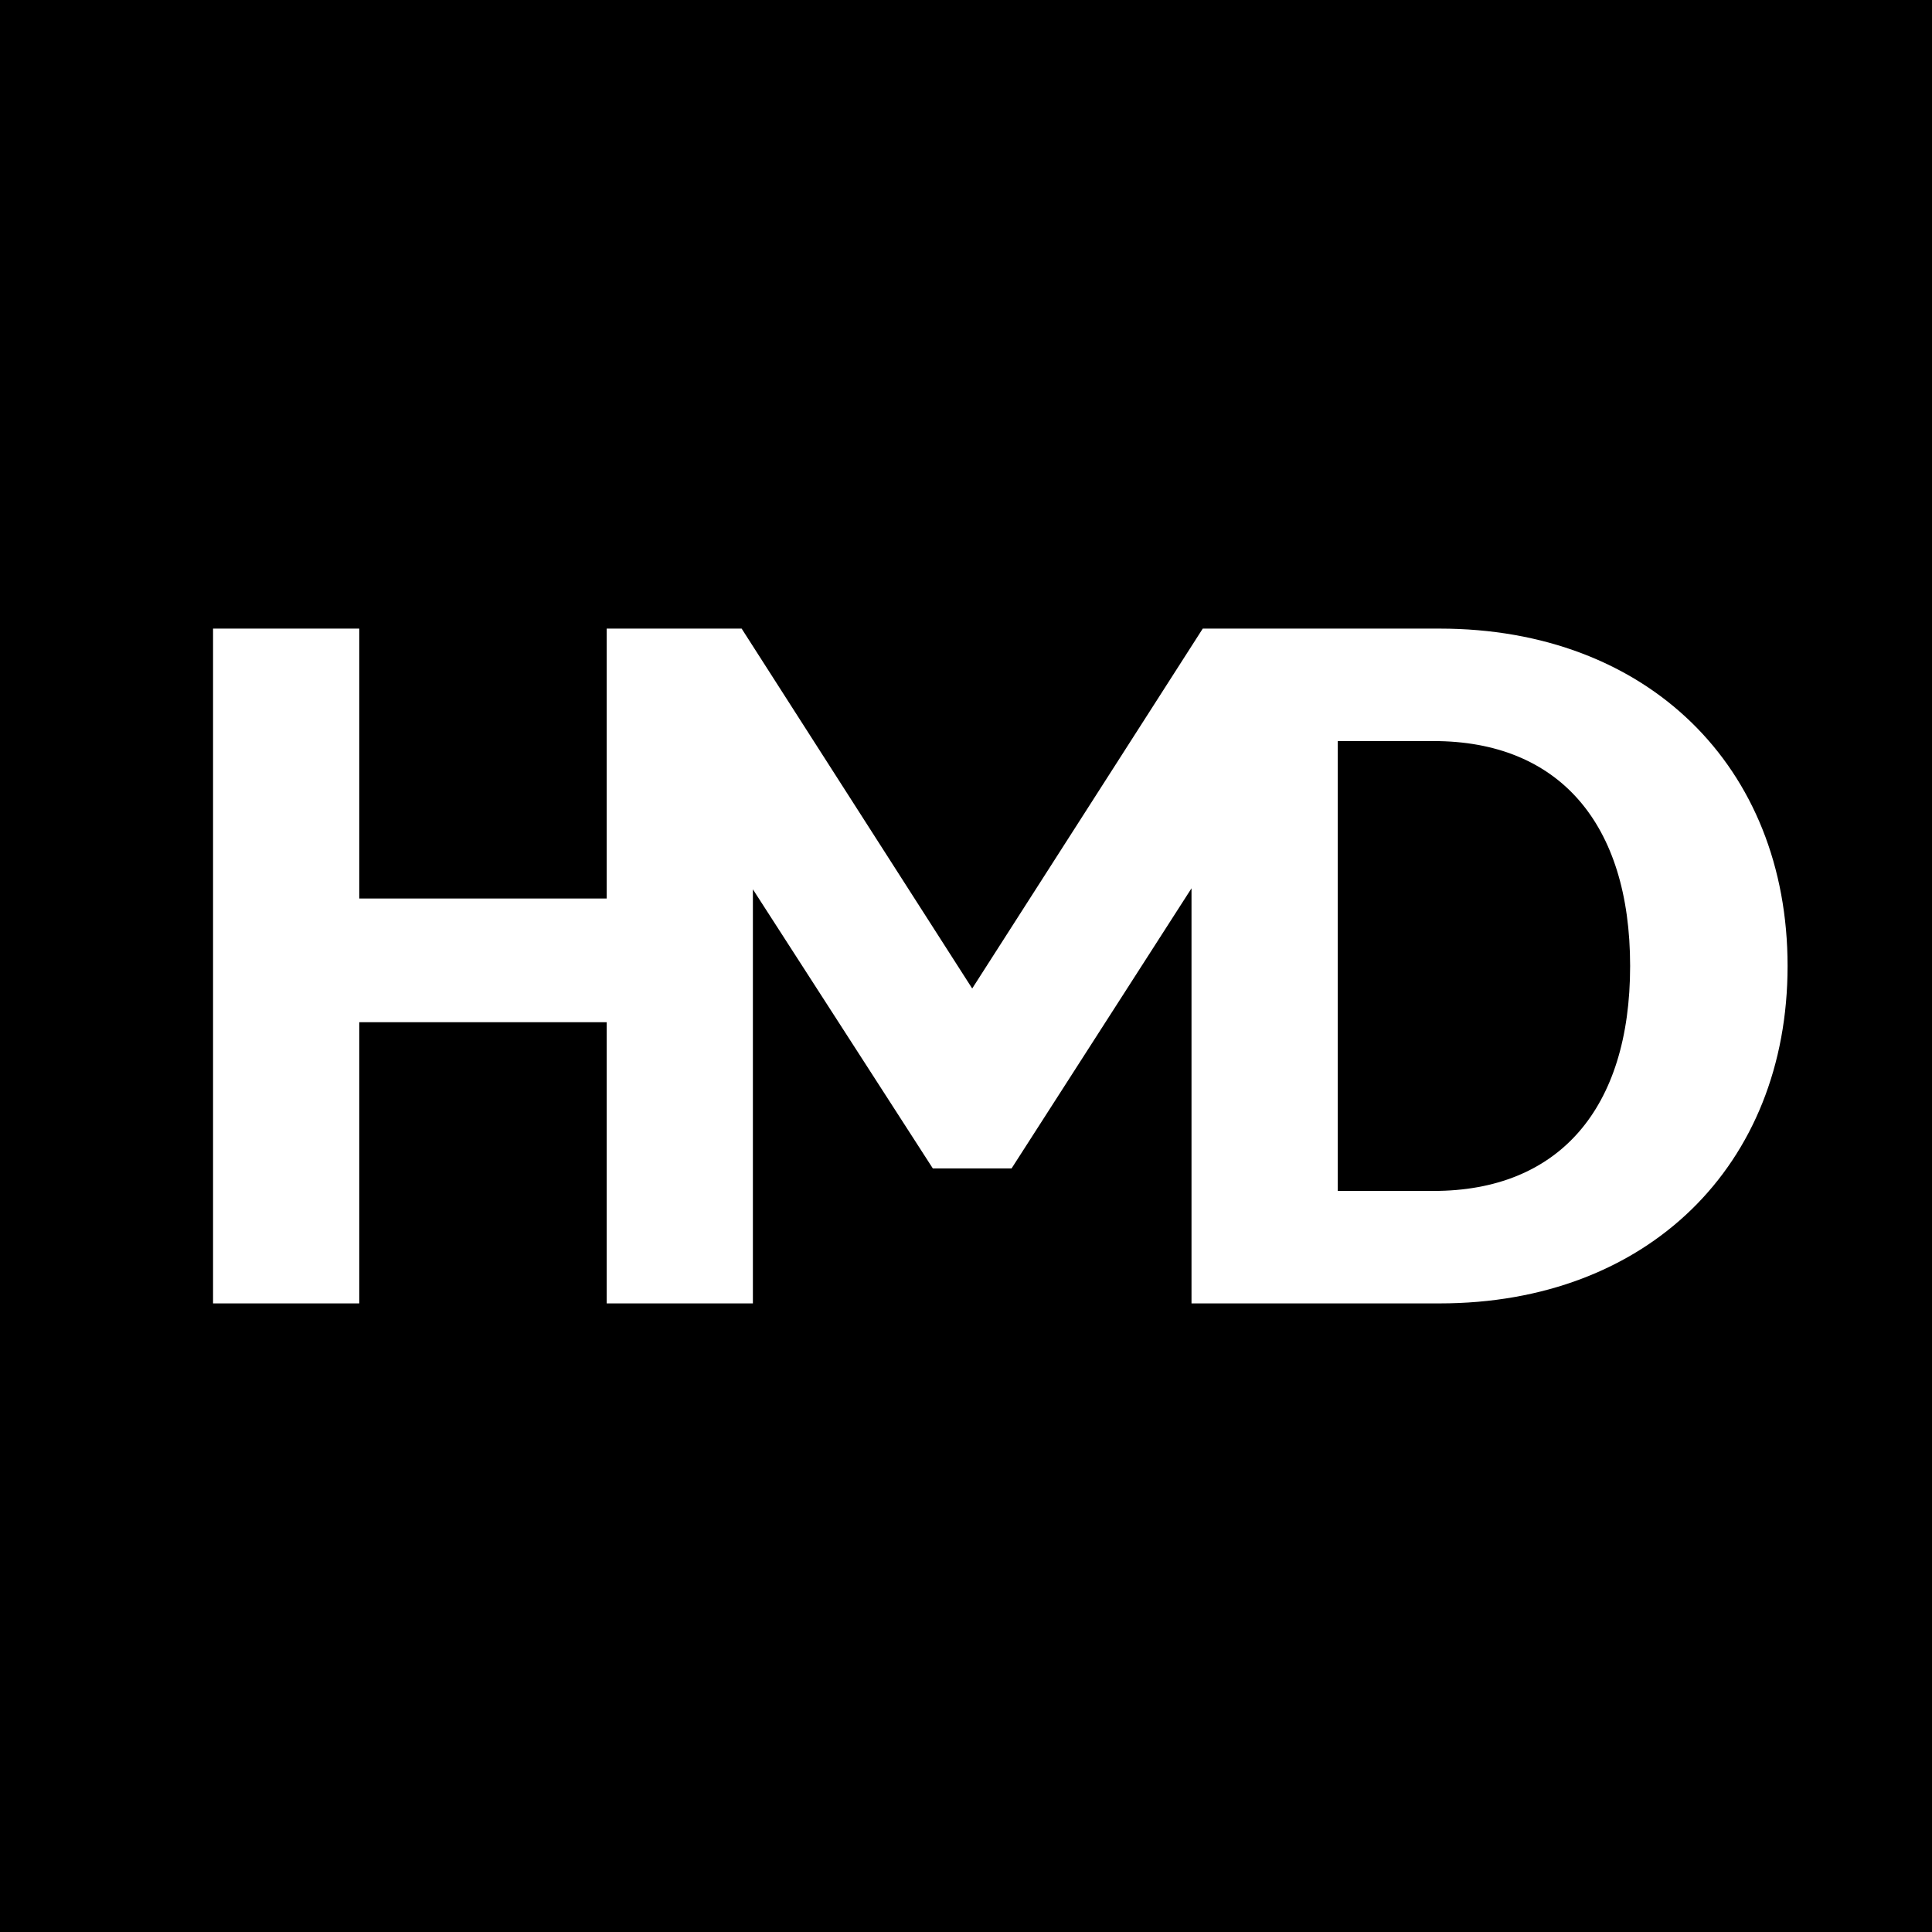 <svg xmlns="http://www.w3.org/2000/svg" version="1.1" xmlns:xlink="http://www.w3.org/1999/xlink" xmlns:svgjs="http://svgjs.com/svgjs" width="512" height="512"><rect width="100%" height="100%" fill="#808080" stroke="none"/><svg width="512" height="512" viewBox="0 0 512 512" fill="none" xmlns="http://www.w3.org/2000/svg">
<rect width="512" height="512" fill="black"></rect>
<path d="M381.543 166.586L318.742 166.586L257.643 261.961L196.543 166.586H160.777V238.117H95.207V166.586H56.461V345.414H95.207V270.902H160.777V345.414H199.523V235.678L247.211 309.648H268.074L315.762 235.407V345.414H381.543C436.582 345.414 473.727 308.835 473.727 256C473.727 203.165 436.582 166.586 381.543 166.586ZM379.917 315.609H354.508V196.391H379.917C412.994 196.391 432 218.067 432 256C432 293.933 412.997 315.609 379.917 315.609Z" fill="white"></path>
</svg><style>@media (prefers-color-scheme: light) { :root { filter: none; } }
@media (prefers-color-scheme: dark) { :root { filter: none; } }
</style></svg>